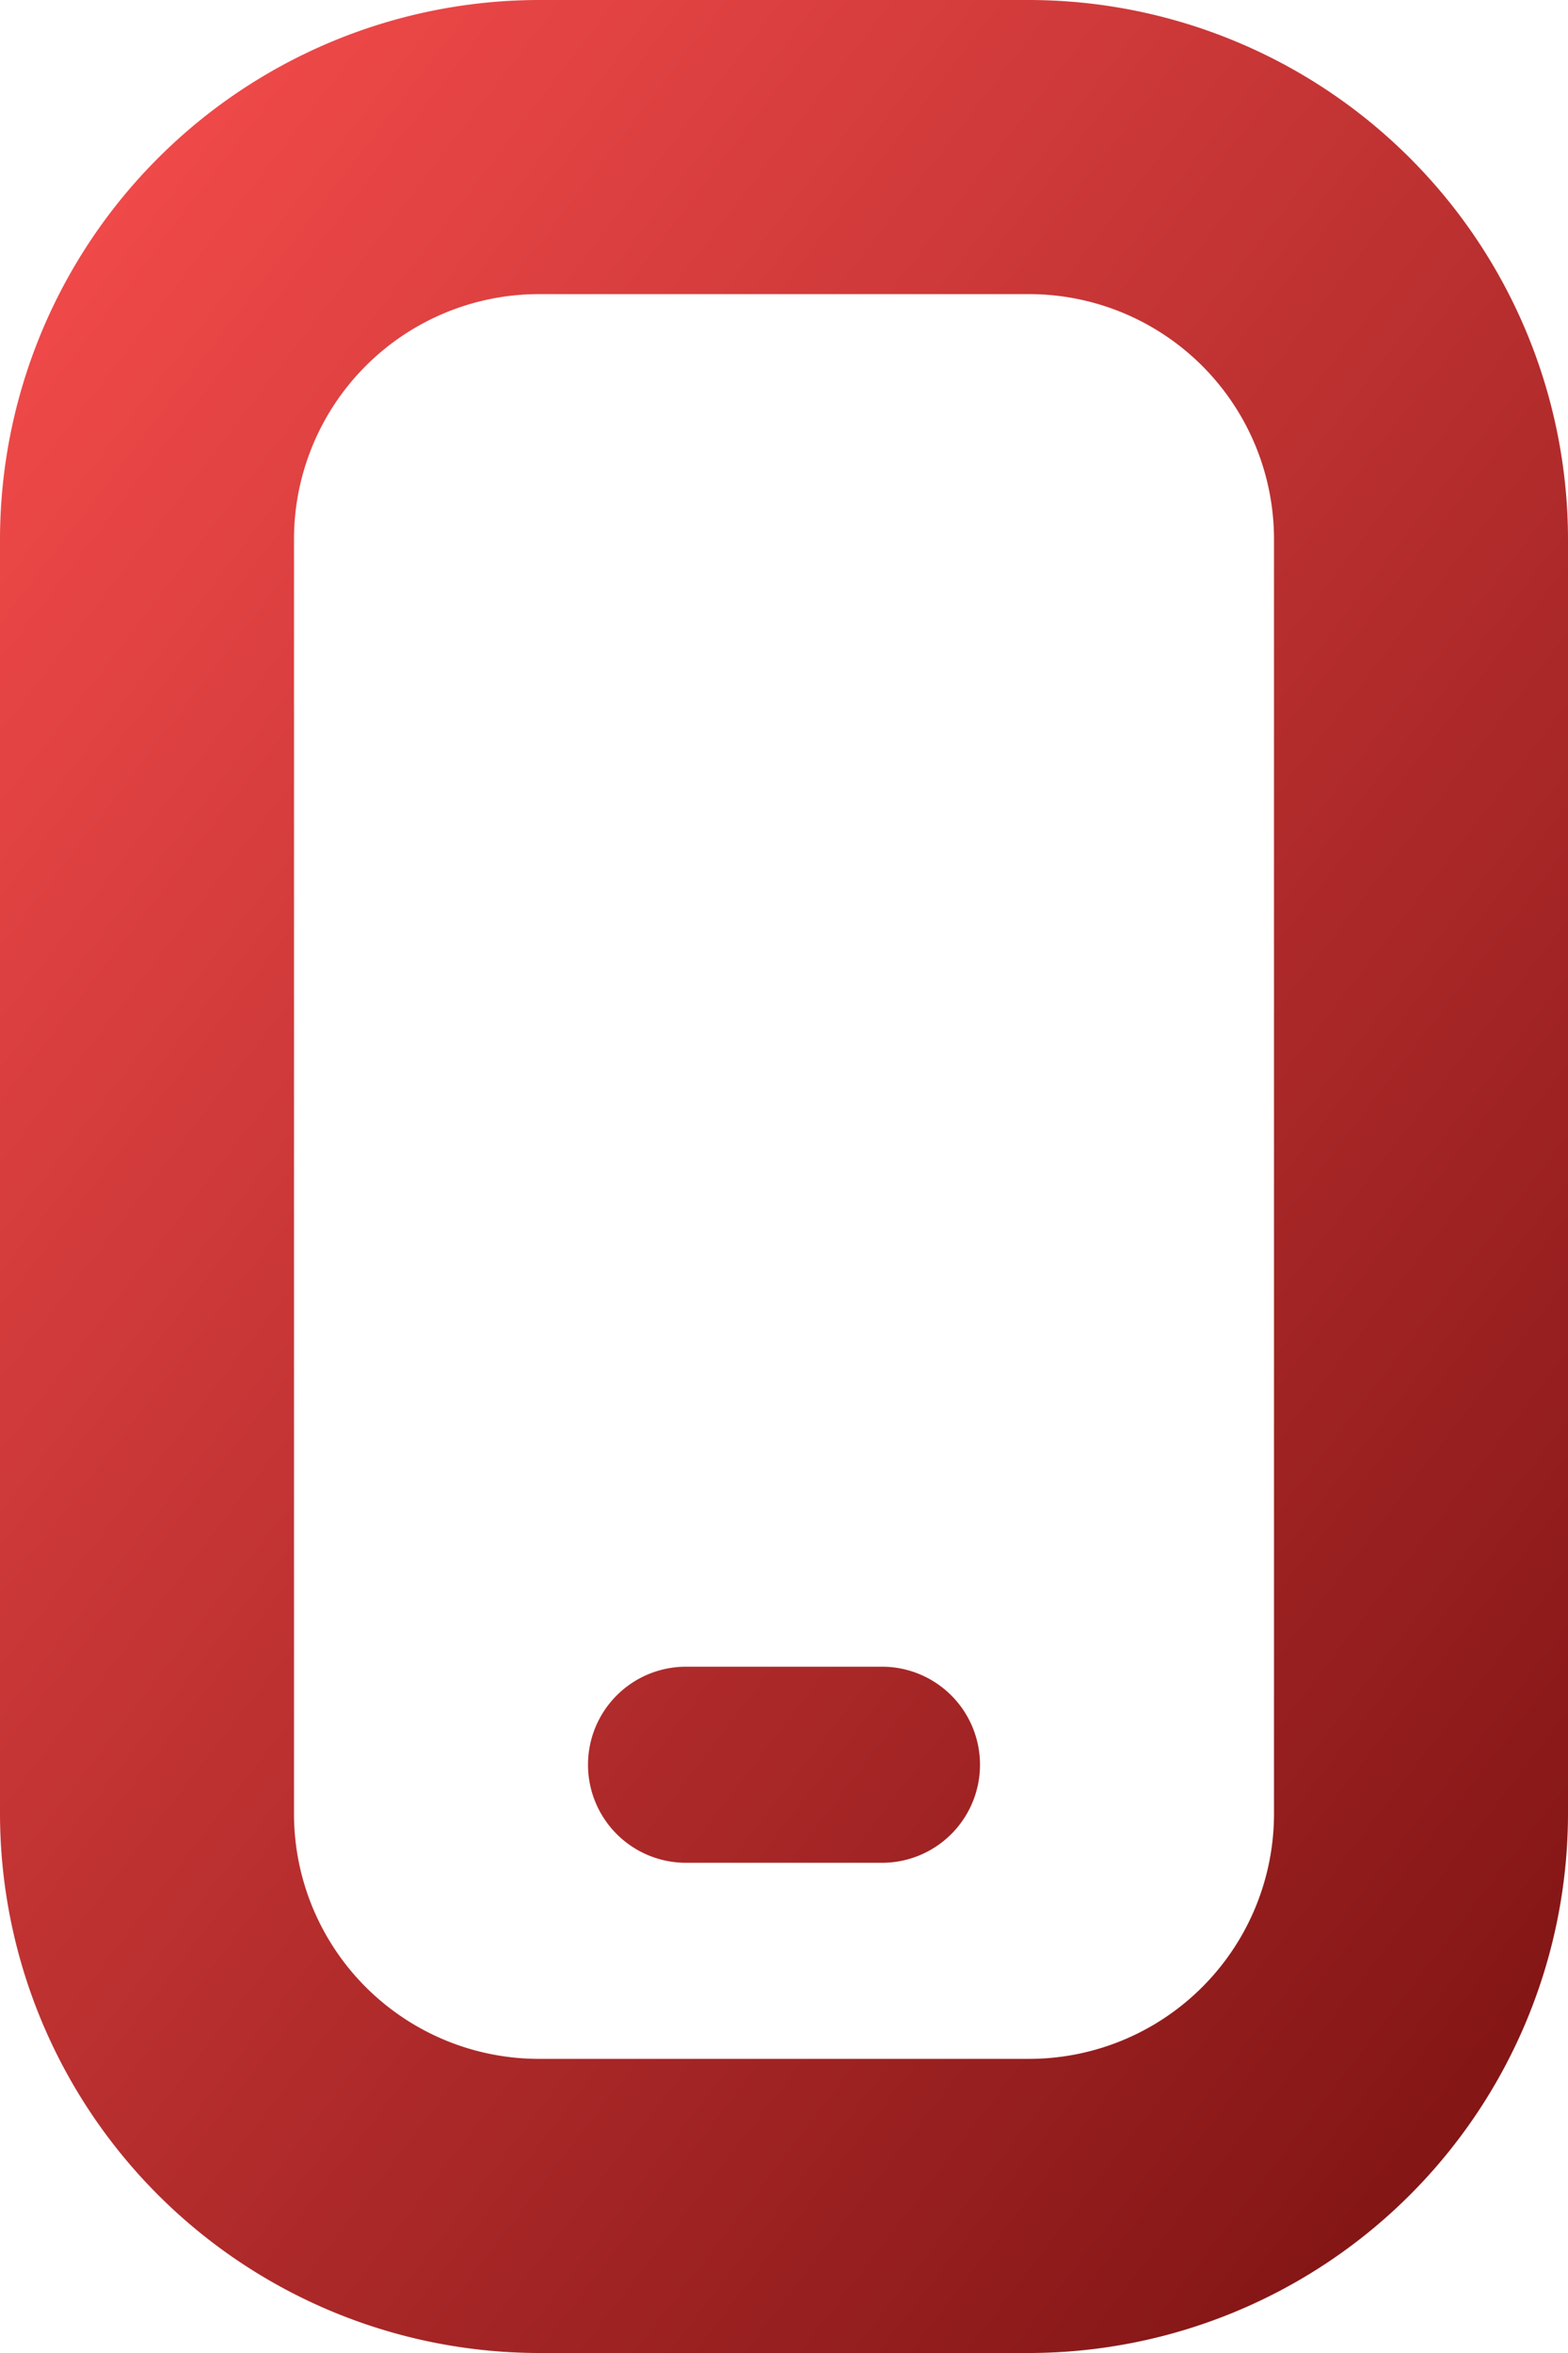 <svg
        xmlns="http://www.w3.org/2000/svg"
        width="16"
        height="24"
        viewBox="0 0 16 24"
>
  <defs>
    <linearGradient id="linear-gradient" x1="0.148" x2="1" y2="1" gradientUnits="objectBoundingBox">
      <stop offset="0" stop-color="#f24a4a" />
      <stop offset="1" stop-color="#781010" />
    </linearGradient>
  </defs>
  <path
          id="mobile-button"
          d="M14.5,0h-5A5.506,5.506,0,0,0,4,5.5v13A5.506,5.506,0,0,0,9.5,24h5A5.506,5.506,0,0,0,20,18.5V5.5A5.506,5.506,0,0,0,14.5,0ZM17,18.5A2.5,2.5,0,0,1,14.5,21h-5A2.5,2.5,0,0,1,7,18.5V5.5A2.5,2.5,0,0,1,9.5,3h5A2.5,2.5,0,0,1,17,5.5ZM13,19H11a1,1,0,0,1-1-1h0a1,1,0,0,1,1-1h2a1,1,0,0,1,1,1h0A1,1,0,0,1,13,19Z"
          transform="translate(-4)"
          fill="url(#linear-gradient)"
  />
</svg>
